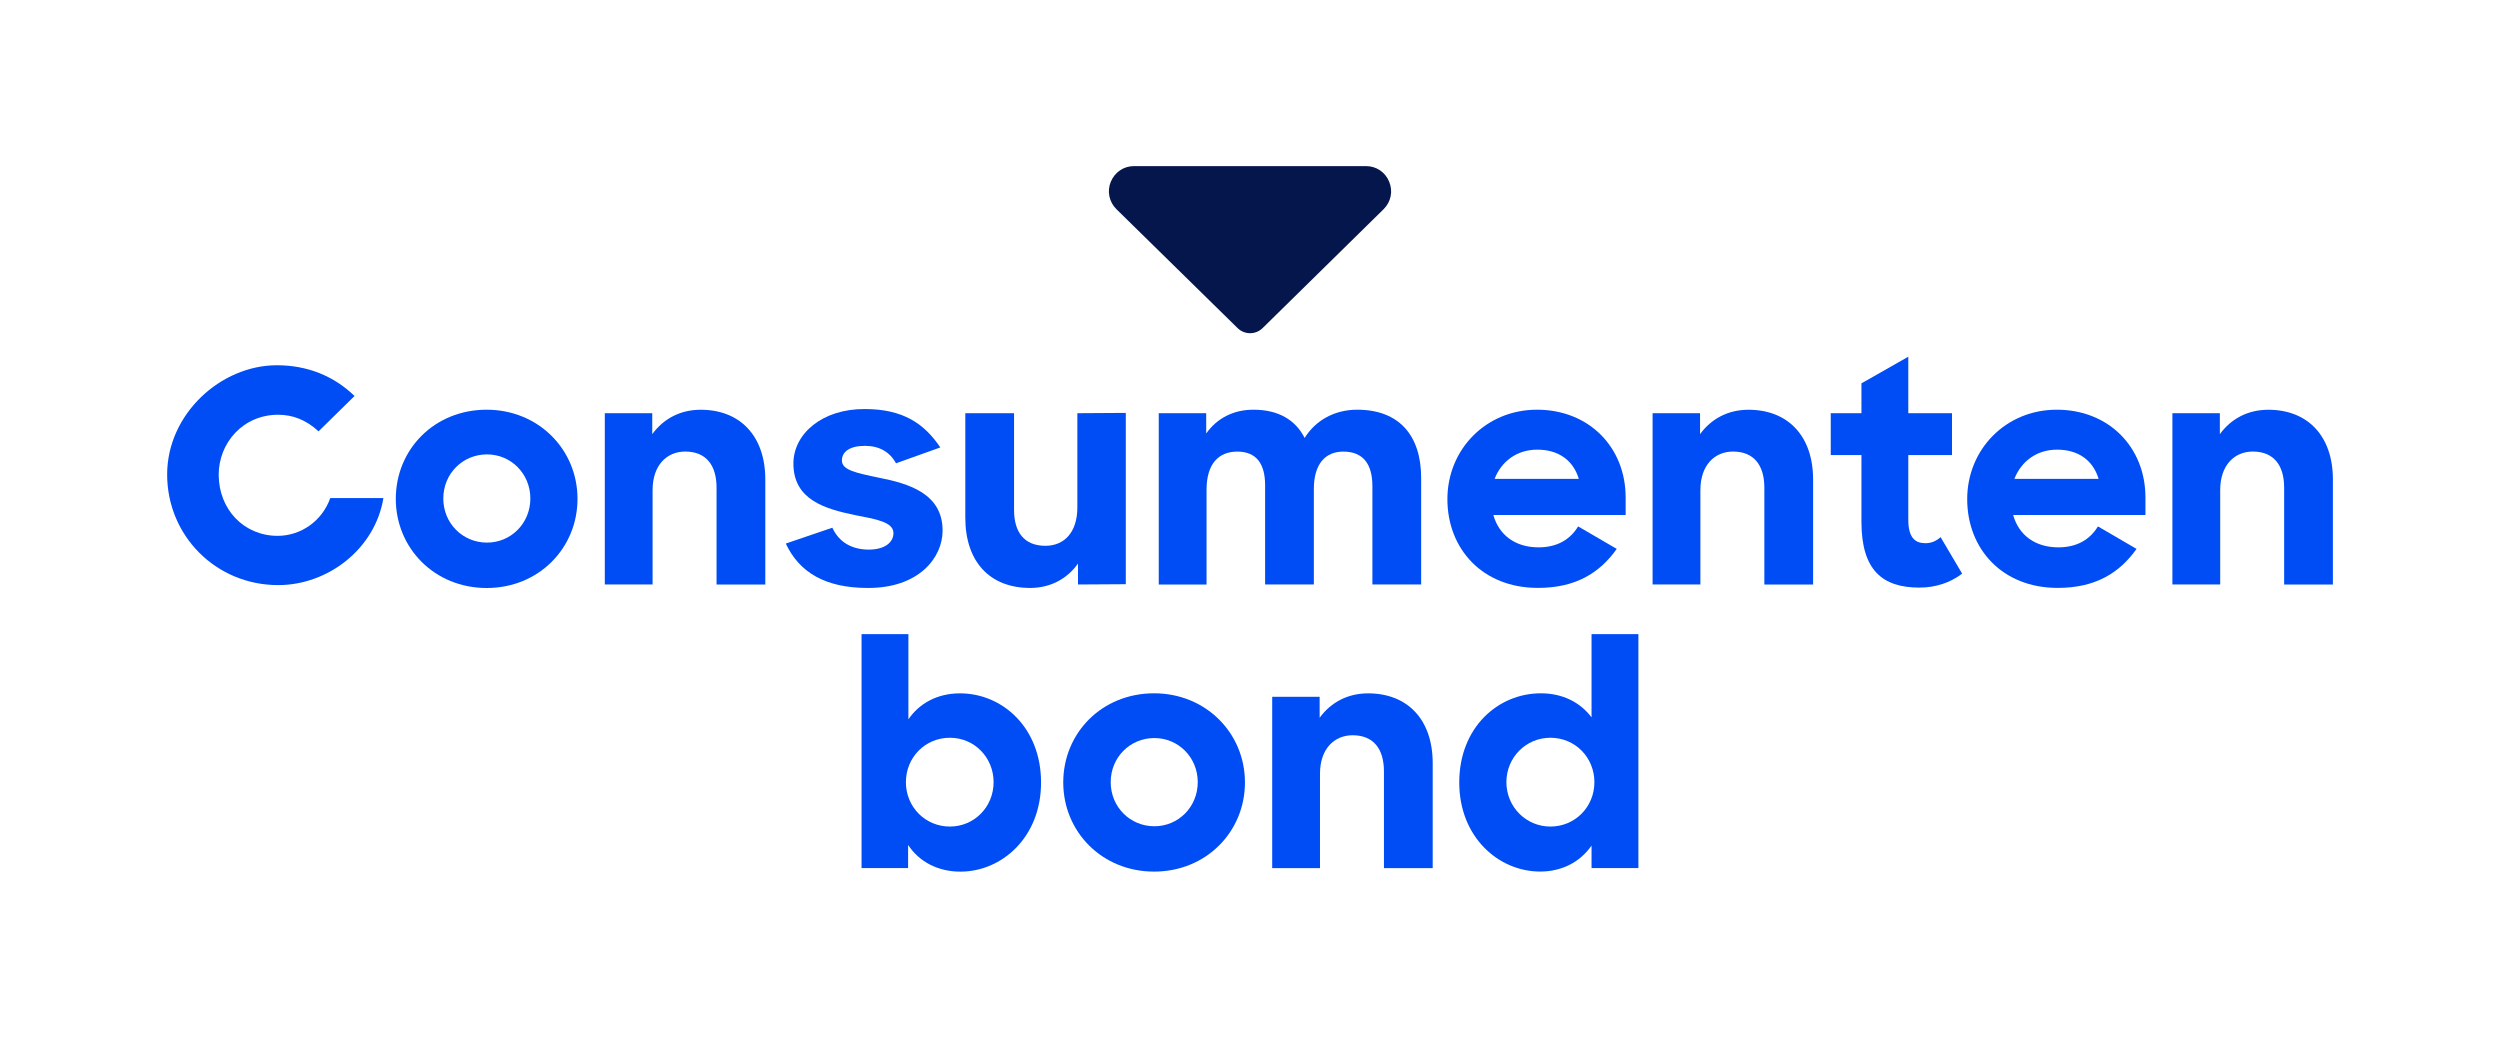 <?xml version="1.0" encoding="utf-8"?>
<!-- Generator: Adobe Illustrator 23.0.3, SVG Export Plug-In . SVG Version: 6.00 Build 0)  -->
<svg version="1.1" id="Layer_1" xmlns="http://www.w3.org/2000/svg" xmlns:xlink="http://www.w3.org/1999/xlink" x="0px" y="0px"
	 viewBox="0 0 500 207.54" style="enable-background:new 0 0 500 207.54;" xml:space="preserve">
<style type="text/css">
	.st0{fill:#05164C;}
	.st1{fill:#004DF5;}
</style>
<path class="st0" d="M250.02,66.64c-0.9,0-1.8-0.34-2.49-1.01L223.3,41.85c-1.49-1.46-1.92-3.63-1.14-5.5
	c0.81-1.92,2.57-3.13,4.65-3.13h46.38c2.08,0,3.86,1.2,4.65,3.13c0.79,1.93,0.35,4.04-1.13,5.5l-24.2,23.78
	C251.82,66.3,250.92,66.64,250.02,66.64z"/>
<path class="st1" d="M181.62,168.99v4.63h-9.31v-46.79h9.37v17.04c2.15-3.17,5.76-5.2,10.32-5.2c8.48,0,16.21,6.85,16.21,17.83
	c0,10.97-7.85,17.83-16.14,17.83C187.57,174.32,183.84,172.35,181.62,168.99z M189.98,165.31c4.88,0,8.74-3.93,8.74-8.88
	c0-4.95-3.86-8.88-8.74-8.88c-4.94,0-8.8,3.93-8.8,8.88C181.18,161.38,185.04,165.31,189.98,165.31z"/>
<path class="st1" d="M212.65,156.49c0-9.9,7.72-17.83,18.17-17.83c10.32,0,18.17,7.93,18.17,17.83c0,9.83-7.72,17.83-18.17,17.83
	C220.37,174.32,212.65,166.32,212.65,156.49z M239.55,156.43c0-4.95-3.86-8.82-8.67-8.82c-4.88,0-8.74,3.87-8.74,8.82
	c0,4.95,3.86,8.82,8.74,8.82C235.69,165.25,239.55,161.38,239.55,156.43z"/>
<path class="st1" d="M254.43,139.36h9.5v4.19c2.22-3.04,5.57-4.88,9.69-4.88c7.85,0,12.92,5.2,12.92,13.96v21h-9.75v-19.35
	c0-4.5-2.09-7.23-6.27-7.23c-3.67,0-6.52,2.73-6.52,7.68v18.9h-9.56V139.36z"/>
<path class="st1" d="M291.85,156.49c0-10.97,7.72-17.83,16.33-17.83c4.37,0,7.91,1.84,10.13,4.82v-16.66h9.37v46.79h-9.37v-4.5
	c-2.28,3.3-5.95,5.2-10.26,5.2C299.76,174.32,291.85,167.47,291.85,156.49z M318.88,156.43c0-4.95-3.86-8.88-8.8-8.88
	c-4.88,0-8.8,3.93-8.8,8.88c0,4.95,3.93,8.88,8.8,8.88C315.02,165.31,318.88,161.38,318.88,156.43z"/>
<path class="st1" d="M79.16,99.77c0-9.9,7.72-17.83,18.17-17.83c10.32,0,18.17,7.93,18.17,17.83c0,9.83-7.72,17.83-18.17,17.83
	S79.16,109.6,79.16,99.77z M106.07,99.7c0-4.95-3.86-8.82-8.67-8.82c-4.88,0-8.74,3.87-8.74,8.82c0,4.95,3.86,8.82,8.74,8.82
	C102.21,108.52,106.07,104.65,106.07,99.7z"/>
<path class="st1" d="M120.95,82.64h9.5v4.19c2.22-3.05,5.57-4.88,9.69-4.88c7.85,0,12.92,5.2,12.92,13.96v21h-9.75V97.54
	c0-4.5-2.09-7.23-6.27-7.23c-3.67,0-6.52,2.73-6.52,7.68v18.9h-9.56V82.64z"/>
<path class="st1" d="M157.16,108.71l9.31-3.17c1.33,2.92,3.93,4.38,7.28,4.38c3.23,0,4.94-1.46,4.94-3.3c0-2.22-3.48-2.79-7.79-3.62
	c-5.76-1.21-12.22-2.98-12.22-10.28c0-5.96,5.76-10.97,14.31-10.91c7.53,0,11.84,2.85,15.07,7.68l-8.86,3.17
	c-1.2-2.22-3.29-3.49-6.2-3.49c-3.1,0-4.62,1.21-4.62,2.92c0,1.9,2.66,2.47,7.6,3.49c5.7,1.14,12.54,3.11,12.54,10.53
	c0,5.52-4.87,11.55-15,11.48C165.01,117.59,159.82,114.42,157.16,108.71z"/>
<path class="st1" d="M193.06,103.51V82.64h9.75v19.35c0,4.44,2.03,7.17,6.27,7.17c3.74,0,6.39-2.66,6.39-7.68V82.64l9.69-0.06v34.26
	l-9.56,0.06v-4.19c-2.15,3.04-5.51,4.88-9.56,4.88C197.93,117.59,193.06,112.33,193.06,103.51z"/>
<path class="st1" d="M231.74,82.64h9.5v4.06c2.09-2.98,5.38-4.76,9.43-4.76c5,0,8.42,2.03,10.26,5.65
	c2.15-3.49,5.95-5.65,10.51-5.65c8.42,0,12.79,5.2,12.79,13.64v21.31h-9.75V97.23c0-4.31-1.77-6.91-5.82-6.91
	c-3.55,0-5.89,2.41-5.89,7.49v19.09h-9.75V97.04c0-4.25-1.71-6.72-5.57-6.72c-3.74,0-6.14,2.47-6.14,7.61v18.97h-9.56V82.64z"/>
<path class="st1" d="M289.48,99.83c0-9.96,7.72-17.89,17.92-17.89c10.38,0,17.73,7.49,17.73,17.57V103h-26.46
	c1.14,4.06,4.43,6.47,9.05,6.47c3.74,0,6.33-1.59,7.91-4.19l7.72,4.5c-3.42,4.82-8.23,7.8-15.76,7.8
	C296.51,117.59,289.48,109.79,289.48,99.83z M298.92,95.77h16.84c-1.14-3.81-4.18-5.84-8.29-5.84
	C303.41,89.93,300.31,92.22,298.92,95.77z"/>
<path class="st1" d="M330.51,82.64h9.5v4.19c2.22-3.05,5.57-4.88,9.69-4.88c7.85,0,12.92,5.2,12.92,13.96v21h-9.75V97.54
	c0-4.5-2.09-7.23-6.27-7.23c-3.67,0-6.52,2.73-6.52,7.68v18.9h-9.56V82.64z"/>
<path class="st1" d="M366.15,82.64h6.14v-5.97l9.37-5.33v11.3h8.74v8.37h-8.74v12.94c0,3.62,1.39,4.69,3.42,4.69
	c1.14,0,2.09-0.38,3.04-1.21l4.31,7.3c-2.34,1.78-5.26,2.79-8.55,2.79c-7.34,0-11.59-3.43-11.59-13.13V91.01h-6.14V82.64z"/>
<path class="st1" d="M393.44,99.83c0-9.96,7.72-17.89,17.92-17.89c10.38,0,17.73,7.49,17.73,17.57V103h-26.46
	c1.14,4.06,4.43,6.47,9.05,6.47c3.74,0,6.33-1.59,7.91-4.19l7.72,4.5c-3.42,4.82-8.23,7.8-15.76,7.8
	C400.47,117.59,393.44,109.79,393.44,99.83z M402.88,95.77h16.84c-1.14-3.81-4.18-5.84-8.29-5.84
	C407.37,89.93,404.27,92.22,402.88,95.77z"/>
<path class="st1" d="M434.47,82.64h9.5v4.19c2.22-3.05,5.57-4.88,9.69-4.88c7.85,0,12.92,5.2,12.92,13.96v21h-9.75V97.54
	c0-4.5-2.09-7.23-6.27-7.23c-3.67,0-6.52,2.73-6.52,7.68v18.9h-9.56V82.64z"/>
<path class="st1" d="M55.63,117.02c-12.4,0-22.2-9.83-22.2-22.12c0-12.08,10.7-21.85,21.95-21.85c6.09,0,11.41,2.15,15.53,6.15
	l-7.2,7.07c-2.53-2.34-5.22-3.32-8.09-3.32c-7.05,0-11.88,5.68-11.88,11.98c0,6.96,5.06,12.24,11.79,12.24
	c4.58,0,8.88-2.91,10.52-7.55h10.63C75.02,109.75,65.62,117.02,55.63,117.02z"/>
</svg>
